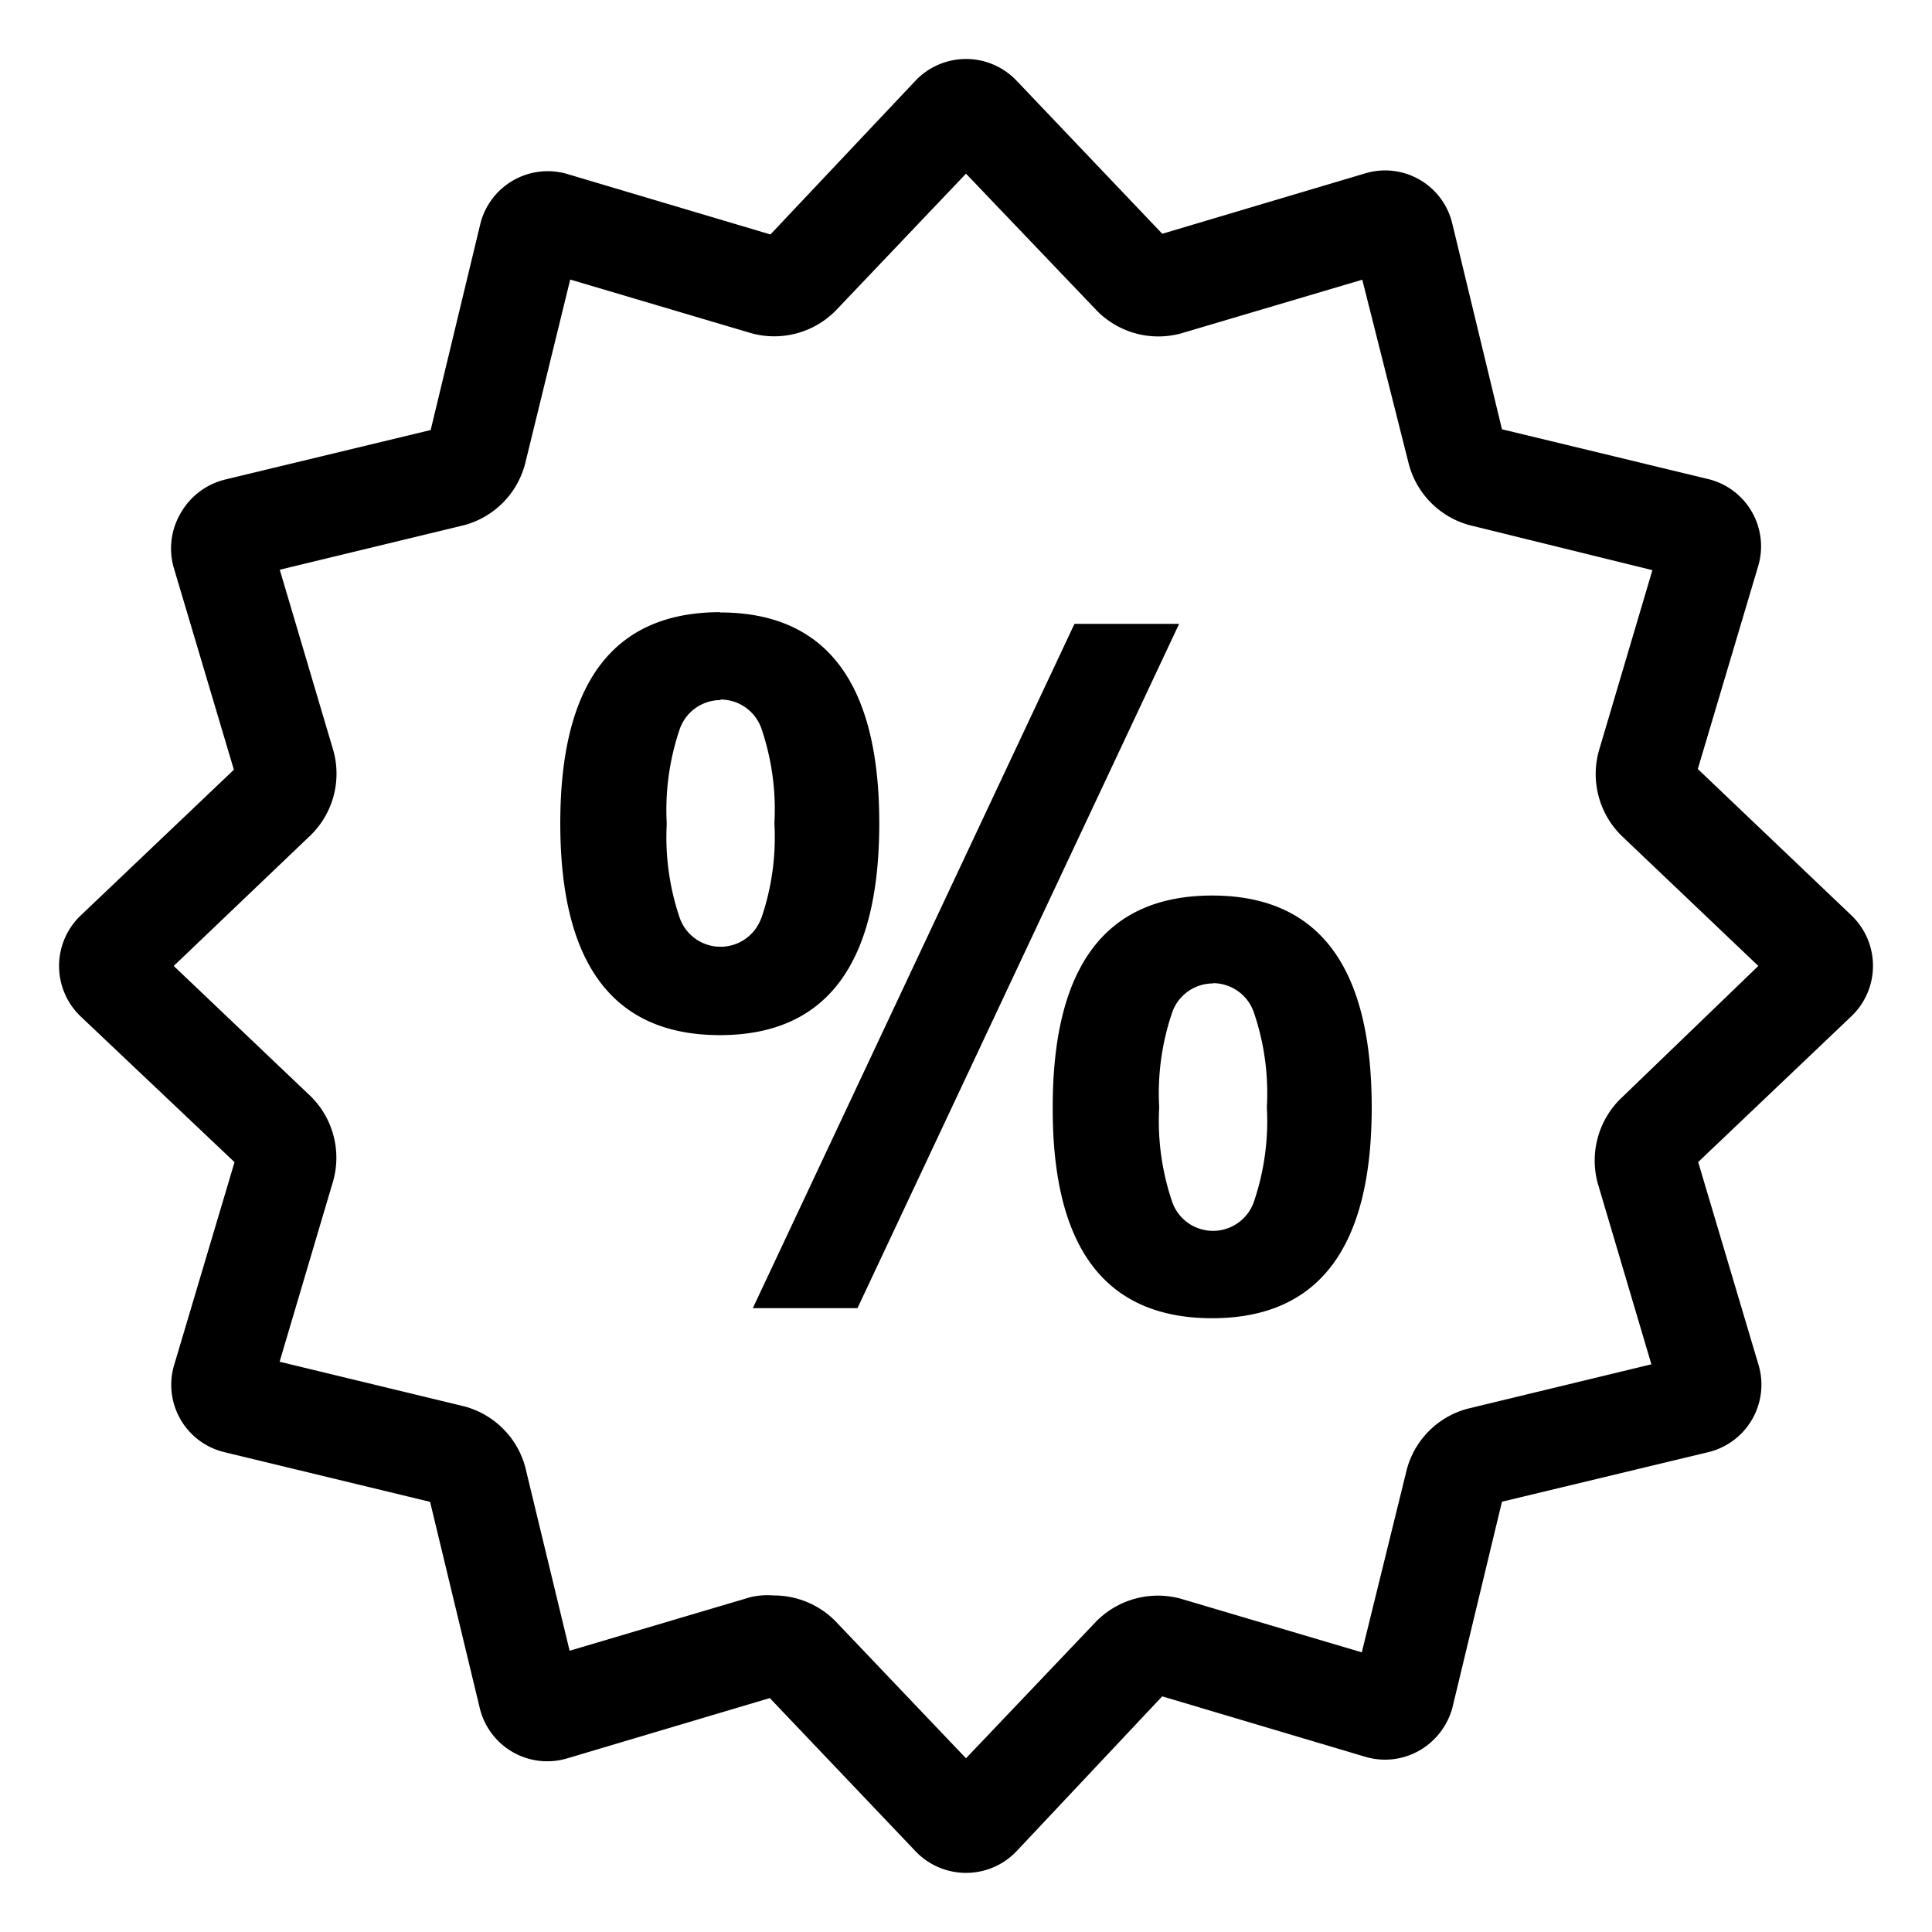 <svg id="Deal" xmlns="http://www.w3.org/2000/svg" width="36" height="36" viewBox="0 0 36 36">
  <rect id="container" width="36" height="36" fill="none"/>
  <path id="vector" d="M16.9,0a1.3,1.3,0,0,1,.938.4l2.719,2.857,3.78-1.125a1.286,1.286,0,0,1,1.624.934L26.887,6.9l3.836.926a1.29,1.29,0,0,1,.938,1.624l-1.125,3.78,2.865,2.73a1.3,1.3,0,0,1,0,1.875l-2.858,2.719,1.125,3.78a1.294,1.294,0,0,1-.941,1.627l-3.84.922-.923,3.836a1.316,1.316,0,0,1-.615.8,1.29,1.29,0,0,1-1.013.116l-3.78-1.125L17.838,33.4a1.3,1.3,0,0,1-1.875,0l-2.719-2.858-3.78,1.125A1.294,1.294,0,0,1,7.84,30.73l-.926-3.844L3.082,25.96a1.29,1.29,0,0,1-.937-1.624l1.125-3.78L.4,17.838a1.3,1.3,0,0,1,0-1.875l2.858-2.719L2.133,9.464a1.3,1.3,0,0,1,.142-1.016,1.313,1.313,0,0,1,.818-.611l3.832-.923.923-3.832a1.294,1.294,0,0,1,1.628-.937l3.78,1.125L15.963.4A1.3,1.3,0,0,1,16.9,0Zm0,2.137L14.467,4.694A1.609,1.609,0,0,1,12.9,5.11l-3.375-1-.84,3.431A1.605,1.605,0,0,1,7.544,8.688l-3.431.829,1,3.375a1.605,1.605,0,0,1-.416,1.564L2.137,16.9l2.558,2.434A1.609,1.609,0,0,1,5.11,20.9l-1,3.375,3.431.829a1.605,1.605,0,0,1,1.144,1.125l.829,3.431,3.375-1a1.414,1.414,0,0,1,.427-.03,1.613,1.613,0,0,1,1.148.476L16.9,31.664l2.434-2.558A1.616,1.616,0,0,1,20.9,28.69l3.375,1,.84-3.413a1.6,1.6,0,0,1,1.125-1.125l3.431-.829-1-3.375a1.616,1.616,0,0,1,.416-1.564L31.664,16.9l-2.557-2.434A1.616,1.616,0,0,1,28.69,12.9l1-3.375-3.412-.84A1.605,1.605,0,0,1,25.15,7.544l-.866-3.431-3.375,1a1.609,1.609,0,0,1-1.564-.416Zm4.586,13.451q2.97,0,2.974,3.938t-2.974,3.938q-2.974,0-2.97-3.907v-.03Q18.517,15.588,21.487,15.588Zm-.615-5.062-5.993,12.75h-1.95l5.993-12.75Zm.632,6.7a.806.806,0,0,0-.763.546,4.665,4.665,0,0,0-.24,1.759,4.68,4.68,0,0,0,.24,1.759.806.806,0,0,0,1.526,0,4.68,4.68,0,0,0,.24-1.759,4.665,4.665,0,0,0-.24-1.759A.806.806,0,0,0,21.5,17.221Zm-9.189-6.913q2.974,0,2.97,3.938t-2.97,3.938q-2.97,0-2.974-3.938T12.314,10.308Zm.013,1.633a.806.806,0,0,0-.763.546,4.68,4.68,0,0,0-.24,1.759A4.665,4.665,0,0,0,11.564,16a.806.806,0,0,0,1.5.06L13.09,16a4.665,4.665,0,0,0,.24-1.759,4.68,4.68,0,0,0-.24-1.759.806.806,0,0,0-.763-.546Z" transform="translate(1.1 1.099)"/>
</svg>
